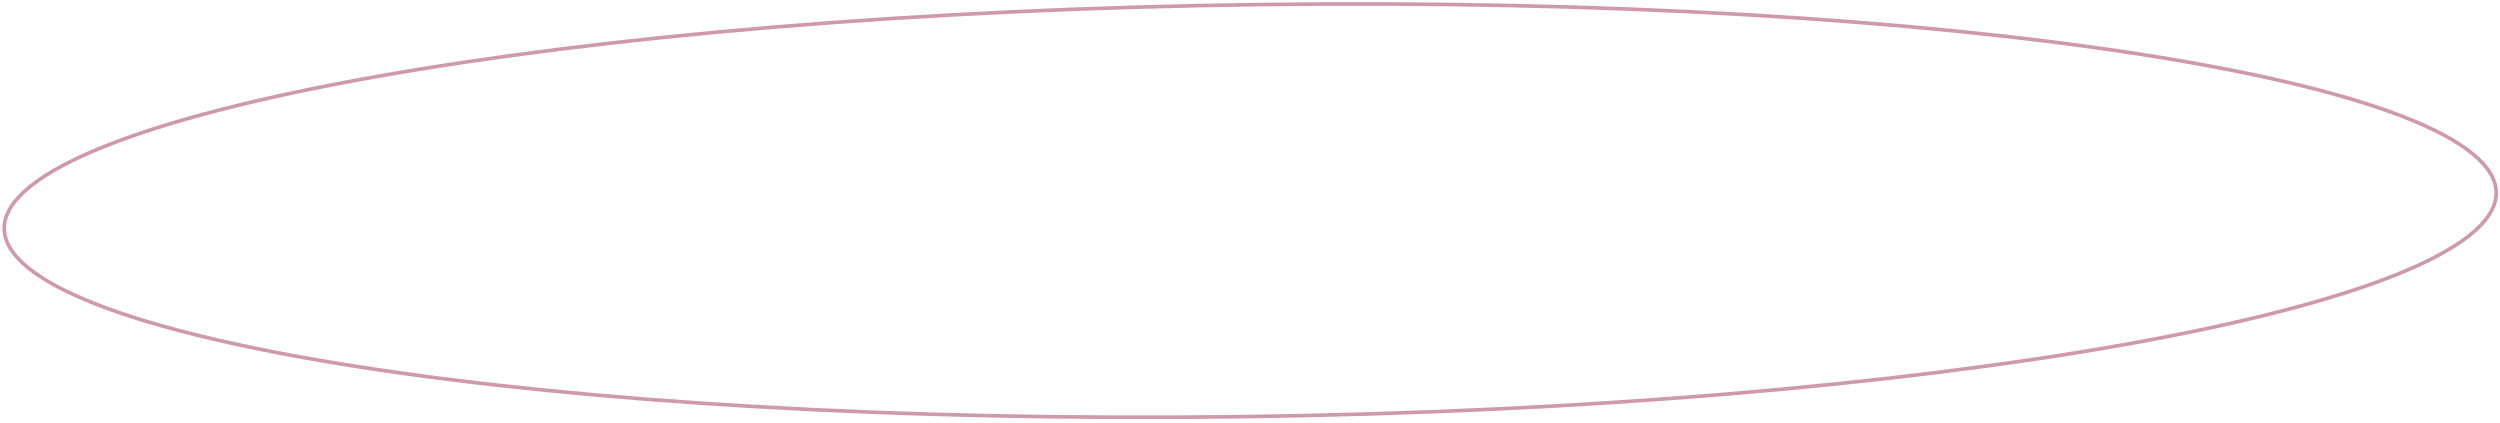 <?xml version="1.0" encoding="UTF-8"?> <svg xmlns="http://www.w3.org/2000/svg" width="680" height="115" viewBox="0 0 680 115" fill="none"> <path d="M678.955 52.912C678.781 56.598 676.367 60.311 671.726 64.008C667.091 67.7 660.311 71.314 651.586 74.799C634.142 81.766 609.044 88.172 578.108 93.683C516.242 104.703 431.124 112.127 337.421 113.338C243.717 114.548 159.194 109.316 98.291 99.882C67.835 95.164 43.309 89.399 26.5 82.874C18.093 79.61 11.645 76.167 7.352 72.59C3.053 69.009 0.985 65.354 1.159 61.668C1.332 57.982 3.746 54.27 8.388 50.572C13.023 46.88 19.803 43.266 28.527 39.782C45.971 32.814 71.069 26.408 102.006 20.897C163.871 9.877 248.989 2.453 342.693 1.243C436.396 0.032 520.919 5.265 581.823 14.699C612.278 19.417 636.804 25.182 653.613 31.707C662.02 34.97 668.468 38.413 672.761 41.99C677.06 45.572 679.128 49.227 678.955 52.912Z" stroke="#AA4B64" stroke-opacity="0.56"></path> </svg> 